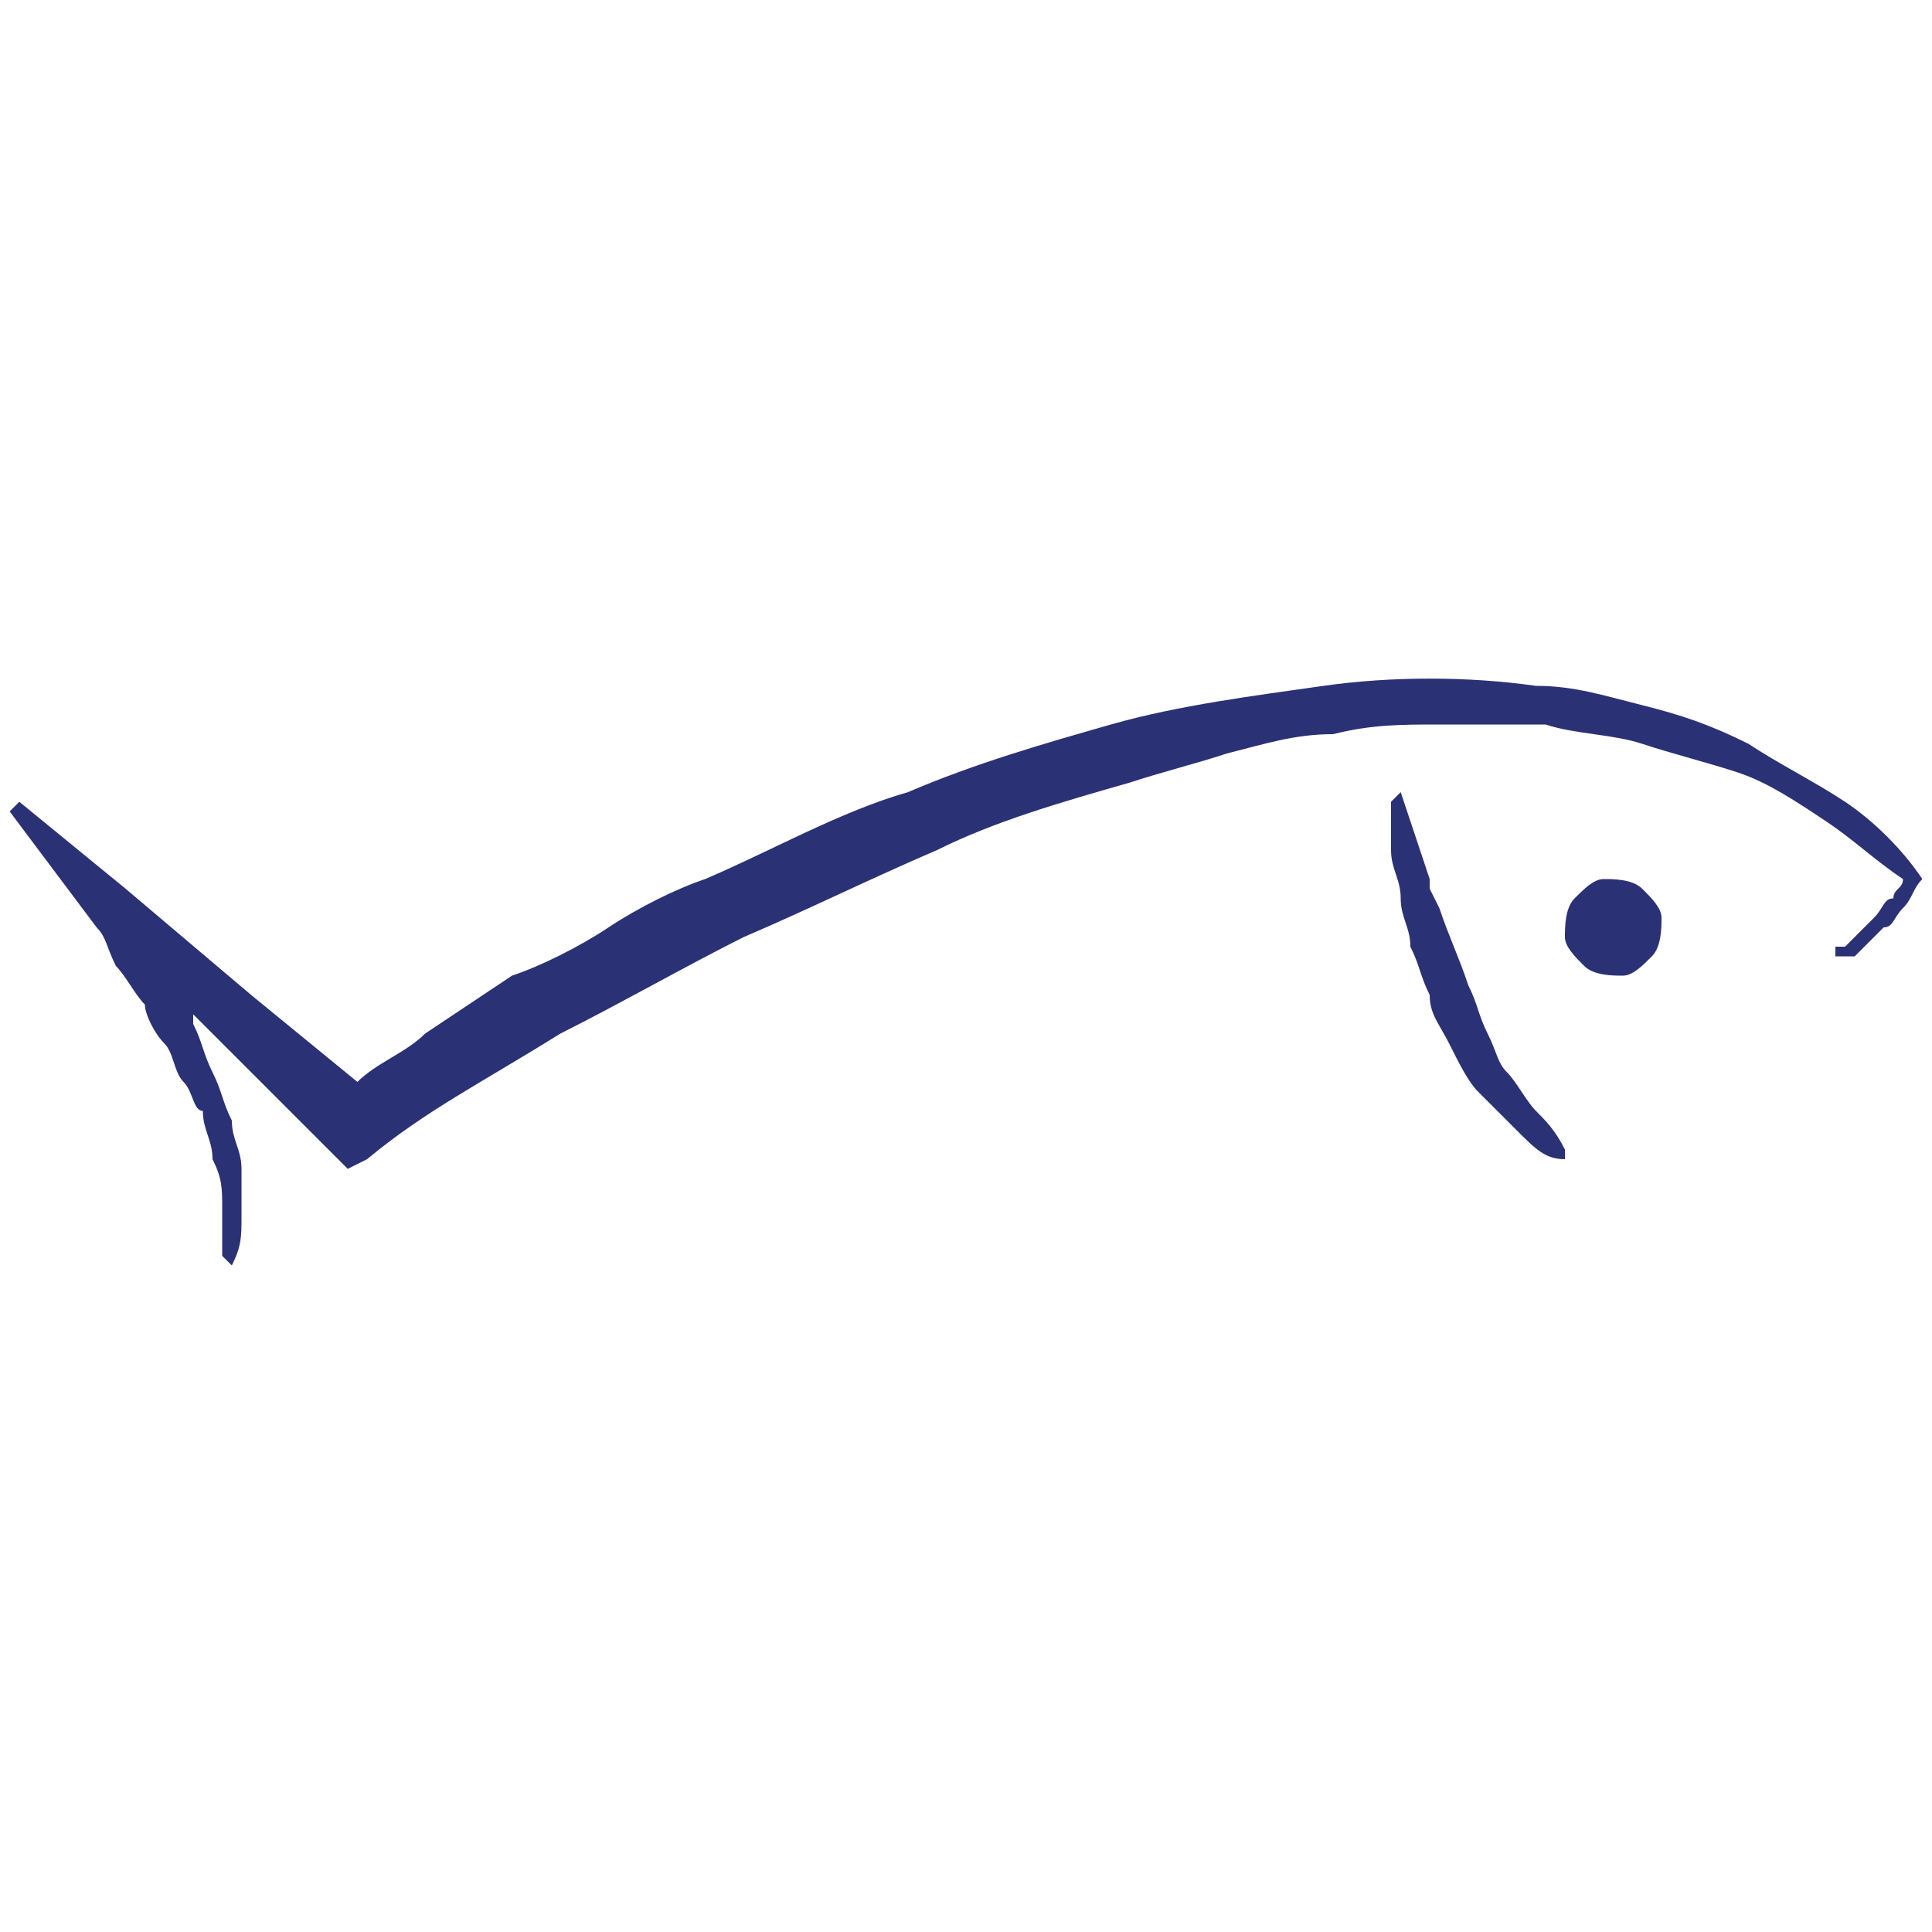 <?xml version="1.0" encoding="UTF-8"?>
<!-- Generator: Adobe Illustrator 25.0.0, SVG Export Plug-In . SVG Version: 6.00 Build 0)  -->
<svg xmlns="http://www.w3.org/2000/svg" xmlns:xlink="http://www.w3.org/1999/xlink" version="1.1" id="Layer_1" x="0px" y="0px" width="20px" height="20px" viewBox="0 0 20 20" style="enable-background:new 0 0 20 20;" xml:space="preserve">
<style type="text/css">
	.st0{fill:#2B3175;}
</style>
<path class="st0" d="M2.3,13c0-0.2,0-0.3,0-0.5s0-0.3-0.1-0.5c0-0.2-0.1-0.3-0.1-0.5C2,11.5,2,11.3,1.9,11.2l0,0  c-0.1-0.1-0.1-0.3-0.2-0.4c-0.1-0.1-0.2-0.3-0.2-0.4c-0.1-0.1-0.2-0.3-0.3-0.4C1.1,9.8,1.1,9.7,1,9.6l0,0l0,0L0.1,8.4l0.1-0.1  l1.1,0.9l0,0l0,0l1.3,1.1v0l1.1,0.9c0.2-0.2,0.5-0.3,0.7-0.5c0.3-0.2,0.6-0.4,0.9-0.6C5.6,10,6,9.8,6.3,9.6c0.3-0.2,0.7-0.4,1-0.5  c0.7-0.3,1.4-0.7,2.1-0.9c0.7-0.3,1.4-0.5,2.1-0.7l0,0c0.7-0.2,1.5-0.3,2.2-0.4c0.7-0.1,1.5-0.1,2.2,0c0.4,0,0.7,0.1,1.1,0.2  c0.4,0.1,0.7,0.2,1.1,0.4v0c0.3,0.2,0.7,0.4,1,0.6c0.3,0.2,0.6,0.5,0.8,0.8l0,0l0,0l0,0l0,0l0,0c-0.1,0.1-0.1,0.2-0.2,0.3  c-0.1,0.1-0.1,0.2-0.2,0.2l0,0c0,0-0.1,0.1-0.1,0.1c0,0-0.1,0.1-0.1,0.1v0c0,0-0.1,0.1-0.1,0.1c0,0-0.1,0-0.2,0l0-0.1  c0,0,0.1,0,0.1,0c0,0,0.1-0.1,0.1-0.1c0,0,0.1-0.1,0.1-0.1c0,0,0.1-0.1,0.1-0.1c0.1-0.1,0.1-0.2,0.2-0.2c0-0.1,0.1-0.1,0.1-0.2  c-0.3-0.2-0.5-0.4-0.8-0.6c-0.3-0.2-0.6-0.4-0.9-0.5h0c-0.3-0.1-0.7-0.2-1-0.3c-0.3-0.1-0.7-0.1-1-0.2l0,0c-0.4,0-0.7,0-1.1,0  c-0.4,0-0.7,0-1.1,0.1c-0.4,0-0.7,0.1-1.1,0.2c-0.3,0.1-0.7,0.2-1,0.3l0,0c-0.7,0.2-1.4,0.4-2,0.7c-0.7,0.3-1.3,0.6-2,0.9v0  c-0.6,0.3-1.3,0.7-1.9,1C5,11.2,4.4,11.5,3.8,12l-0.2,0.1l0,0l0,0l-0.1-0.1l-1.2-1.2L2,10.5l0,0.1c0.1,0.2,0.1,0.3,0.2,0.5v0  c0.1,0.2,0.1,0.3,0.2,0.5c0,0.2,0.1,0.3,0.1,0.5v0c0,0.2,0,0.3,0,0.5c0,0.2,0,0.3-0.1,0.5L2.3,13z M17.2,9.5c0,0.1,0,0.3-0.1,0.4  c-0.1,0.1-0.2,0.2-0.3,0.2l0,0h0c-0.1,0-0.3,0-0.4-0.1c-0.1-0.1-0.2-0.2-0.2-0.3l0,0l0,0v0c0-0.1,0-0.3,0.1-0.4  c0.1-0.1,0.2-0.2,0.3-0.2l0,0l0,0c0.1,0,0.3,0,0.4,0.1C17.1,9.3,17.2,9.4,17.2,9.5L17.2,9.5L17.2,9.5L17.2,9.5z M14.5,8.2  c0.1,0.3,0.2,0.6,0.3,0.9l0,0.1l0.1,0.2c0.1,0.3,0.2,0.5,0.3,0.8v0c0.1,0.2,0.1,0.3,0.2,0.5c0.1,0.2,0.1,0.3,0.2,0.4  c0.1,0.1,0.2,0.3,0.3,0.4c0.1,0.1,0.2,0.2,0.3,0.4l0,0.1c-0.2,0-0.3-0.1-0.5-0.3c-0.1-0.1-0.3-0.3-0.4-0.4c-0.1-0.1-0.2-0.3-0.3-0.5  c-0.1-0.2-0.2-0.3-0.2-0.5l0,0c-0.1-0.2-0.1-0.3-0.2-0.5c0-0.2-0.1-0.3-0.1-0.5c0-0.2-0.1-0.3-0.1-0.5c0-0.2,0-0.4,0-0.5L14.5,8.2z   M15.6,11.1L15.6,11.1L15.6,11.1z M15.6,11.1L15.6,11.1L15.6,11.1z M3.6,11.4L3.6,11.4L3.6,11.4L3.6,11.4z"></path>
</svg>
